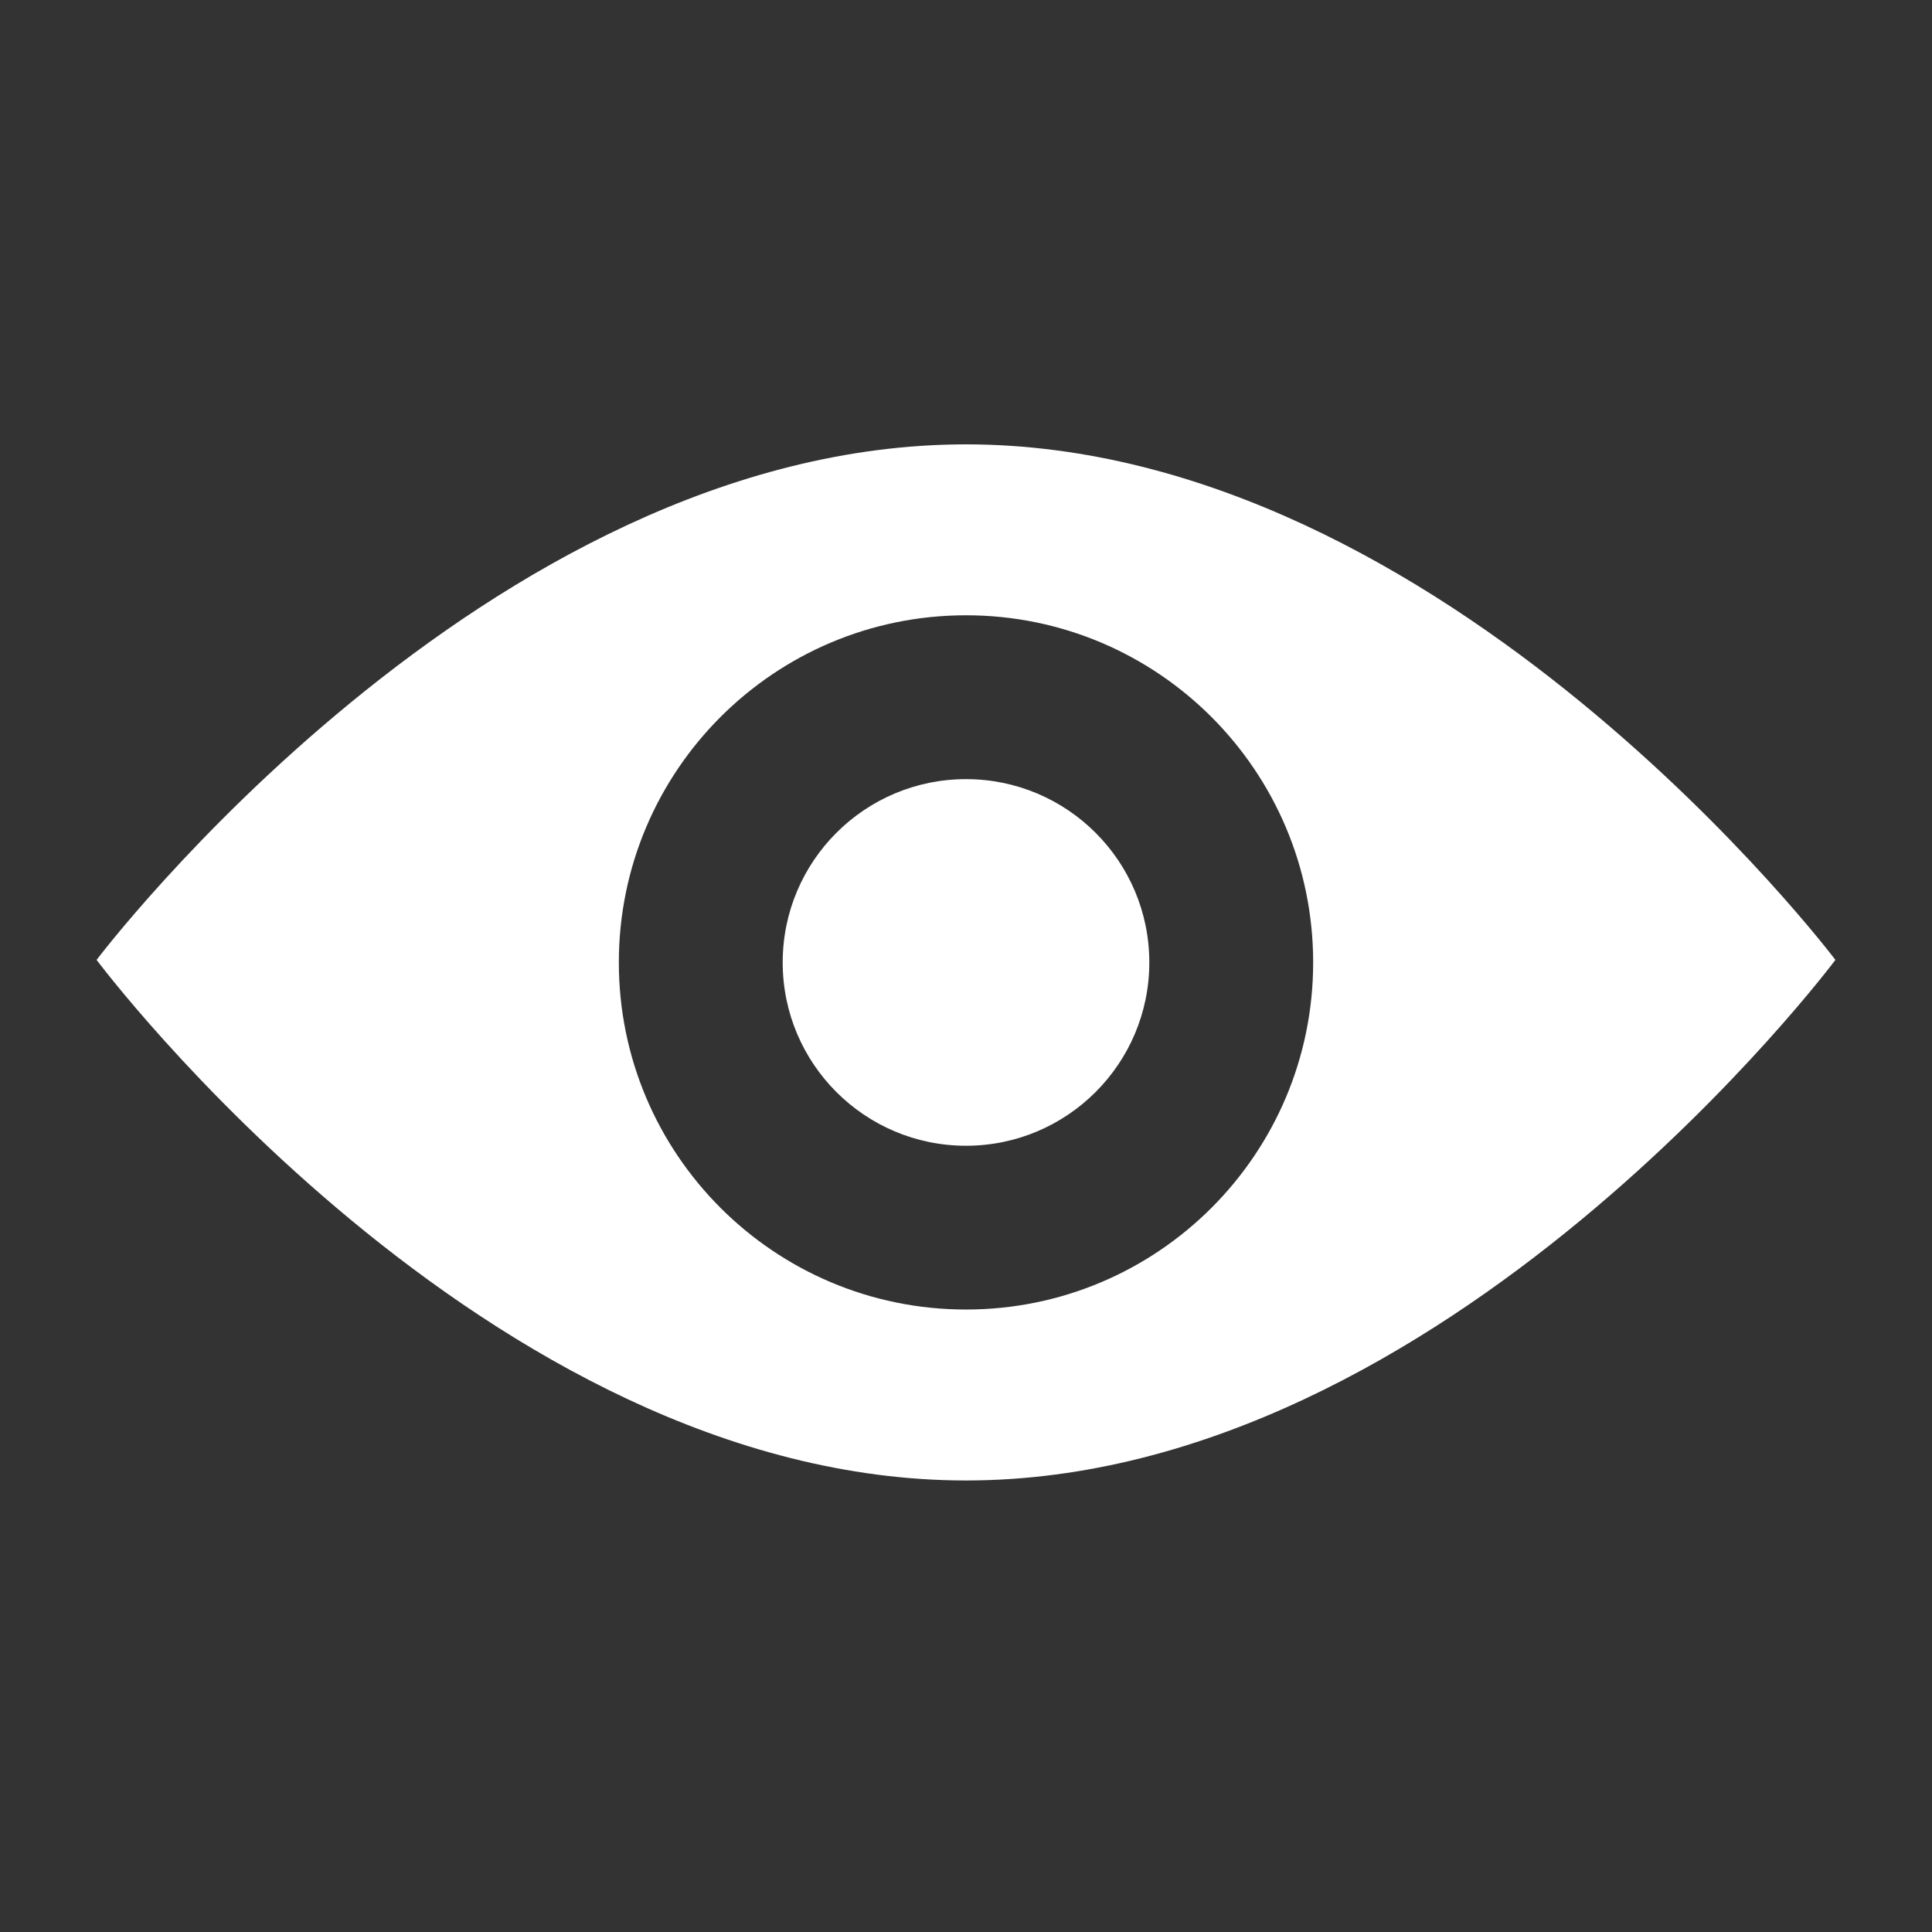 <?xml version="1.0" encoding="UTF-8"?>
<svg fill="#FFFFFF" width="100pt" height="100pt" version="1.1" viewBox="0 0 100 100" xmlns="http://www.w3.org/2000/svg">
 <rect x="0" y="0" width="100" height="100" fill="#333333" stroke="none"/>
 <path d="m59.488 49.816c0 5.238-4.25 9.488-9.488 9.488s-9.488-4.25-9.488-9.488c0-5.242 4.25-9.488 9.488-9.488s9.488 4.246 9.488 9.488m-9.488 17.965c-9.922 0-17.969-8.043-17.969-17.965s8.047-17.969 17.969-17.969 17.969 8.047 17.969 17.969-8.047 17.965-17.969 17.965m0-44.781c-24.852 0-45 26.684-45 26.684s20.148 26.945 45 26.945 45-26.945 45-26.945-20.148-26.684-45-26.684" fill-rule="evenodd"/>
</svg>
